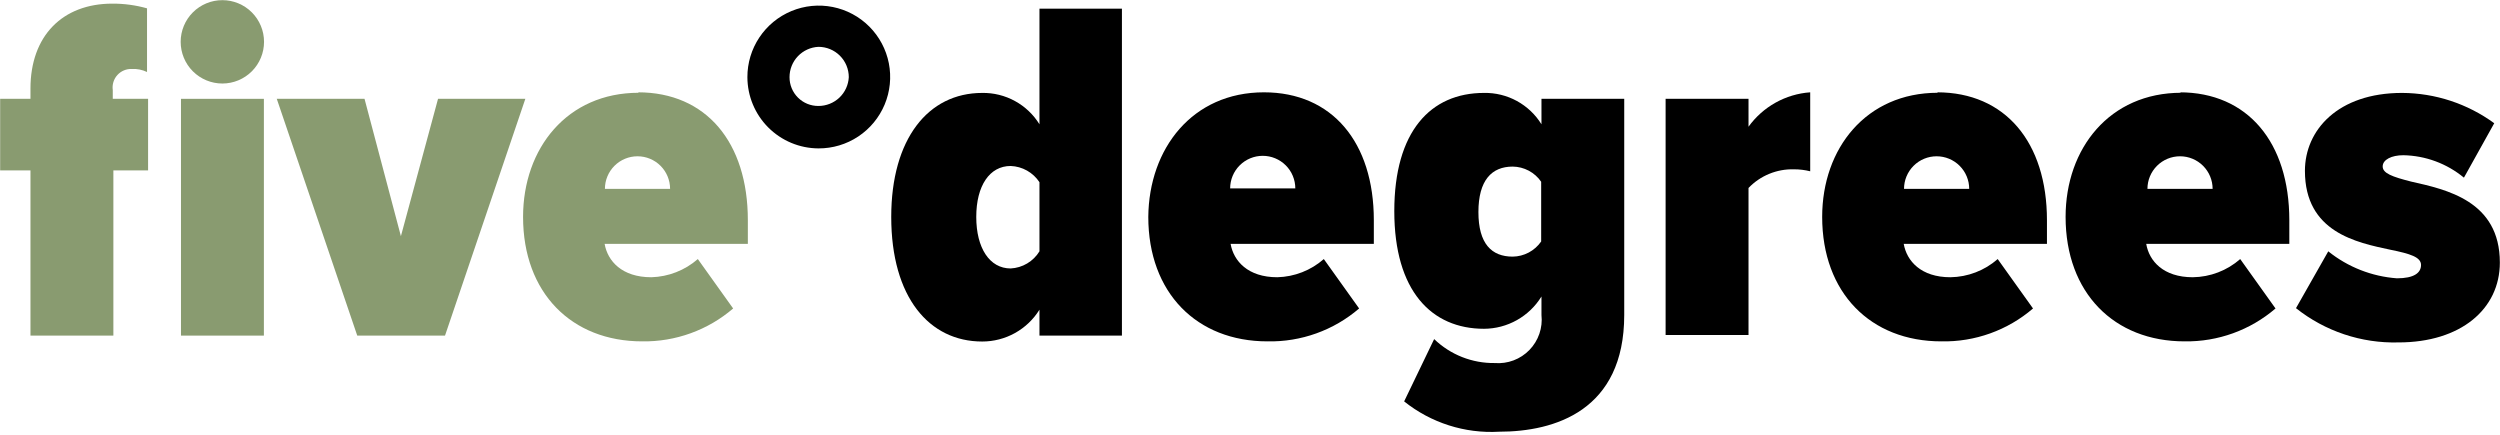 <svg width="448" height="78" viewBox="0 0 448 78" fill="none" xmlns="http://www.w3.org/2000/svg">
<path d="M133.933 13.826C133.927 11.293 134.674 8.814 136.079 6.705C137.484 4.597 139.484 2.953 141.824 1.982C144.164 1.011 146.74 0.757 149.225 1.252C151.71 1.747 153.992 2.969 155.781 4.762C157.571 6.556 158.788 8.841 159.278 11.327C159.767 13.813 159.508 16.388 158.532 18.727C157.556 21.065 155.908 23.061 153.796 24.462C151.685 25.862 149.205 26.604 146.671 26.593C143.293 26.579 140.057 25.228 137.67 22.837C135.283 20.445 133.94 17.206 133.933 13.826ZM141.484 13.826C141.48 14.507 141.612 15.182 141.872 15.812C142.131 16.442 142.514 17.013 142.997 17.494C143.479 17.974 144.053 18.353 144.684 18.61C145.315 18.866 145.99 18.995 146.671 18.988C148.066 18.989 149.408 18.454 150.42 17.494C151.431 16.533 152.034 15.22 152.104 13.826C152.104 12.386 151.531 11.004 150.513 9.985C149.494 8.966 148.112 8.394 146.671 8.394C145.273 8.457 143.954 9.057 142.987 10.069C142.021 11.081 141.482 12.427 141.484 13.826Z" fill="black"/>
<path d="M186.273 55.496C185.189 57.243 183.677 58.684 181.881 59.682C180.084 60.681 178.061 61.203 176.006 61.2C166.526 61.2 159.709 53.295 159.709 38.871C159.709 24.909 166.309 16.652 176.006 16.652C178.058 16.619 180.083 17.12 181.882 18.106C183.682 19.091 185.195 20.528 186.273 22.274V1.549H201.049V60.141H186.273V55.496ZM186.273 32.651C185.706 31.79 184.942 31.078 184.045 30.572C183.147 30.066 182.142 29.783 181.112 29.744C177.337 29.744 174.946 33.276 174.946 38.871C174.946 44.467 177.337 48.107 181.112 48.107C182.157 48.053 183.173 47.746 184.072 47.211C184.971 46.676 185.727 45.93 186.273 45.038V32.651Z" fill="black"/>
<path d="M226.499 16.543C238.722 16.543 246.191 25.507 246.191 39.469V43.706H220.524C221.067 46.776 223.62 49.682 228.889 49.682C231.965 49.605 234.915 48.452 237.228 46.423L243.556 55.278C238.991 59.199 233.14 61.298 227.124 61.173C214.467 61.173 205.775 52.48 205.775 38.871C205.884 26.593 213.679 16.543 226.499 16.543ZM220.442 33.764H232.121C232.121 32.216 231.506 30.73 230.411 29.635C229.316 28.54 227.831 27.924 226.282 27.924C224.733 27.924 223.248 28.54 222.153 29.635C221.057 30.73 220.442 32.216 220.442 33.764Z" fill="black"/>
<path d="M257.001 60.765C259.915 63.572 263.82 65.115 267.866 65.057C269.009 65.148 270.157 64.985 271.23 64.581C272.303 64.177 273.273 63.541 274.072 62.718C274.871 61.896 275.479 60.907 275.852 59.823C276.225 58.739 276.355 57.586 276.231 56.446V53.132C275.15 54.893 273.637 56.349 271.835 57.361C270.034 58.374 268.004 58.91 265.937 58.918C256.539 58.918 249.858 52.154 249.858 37.839C249.858 23.524 256.376 16.651 265.937 16.651C267.994 16.614 270.024 17.113 271.829 18.099C273.634 19.085 275.152 20.524 276.231 22.274V17.711H291.062V56.446C291.062 73.587 278.595 77.362 268.653 77.362C262.501 77.716 256.435 75.781 251.623 71.93L257.001 60.765ZM276.177 32.569C275.606 31.74 274.844 31.06 273.956 30.588C273.067 30.115 272.077 29.863 271.071 29.853C267.295 29.853 264.932 32.325 264.932 38.002C264.932 43.679 267.295 45.988 271.071 45.988C272.077 45.976 273.066 45.723 273.954 45.251C274.842 44.778 275.605 44.099 276.177 43.272V32.569Z" fill="black"/>
<path d="M298.477 17.711H313.334V22.709C314.613 20.934 316.266 19.462 318.176 18.397C320.086 17.331 322.207 16.698 324.389 16.543V30.695C323.438 30.457 322.462 30.338 321.482 30.342C319.966 30.299 318.458 30.574 317.054 31.15C315.651 31.725 314.384 32.588 313.334 33.683V60.032H298.477V17.711Z" fill="black"/>
<path d="M347.122 16.543C359.345 16.543 366.814 25.507 366.814 39.469V43.706H341.147C341.69 46.776 344.243 49.682 349.513 49.682C352.635 49.637 355.639 48.481 357.987 46.423L364.316 55.278C359.75 59.199 353.899 61.298 347.883 61.173C335.226 61.173 326.534 52.48 326.534 38.871C326.534 26.566 334.438 16.624 347.258 16.624L347.122 16.543ZM341.201 33.846H352.881C352.881 32.297 352.265 30.812 351.17 29.716C350.075 28.621 348.59 28.006 347.041 28.006C345.492 28.006 344.007 28.621 342.912 29.716C341.816 30.812 341.201 32.297 341.201 33.846Z" fill="black"/>
<path d="M390.581 16.543C402.776 16.543 410.246 25.507 410.246 39.469V43.706H384.605C385.121 46.776 387.675 49.682 392.944 49.682C396.075 49.643 399.09 48.487 401.445 46.423L407.774 55.278C403.244 59.167 397.447 61.264 391.477 61.173C378.847 61.173 370.155 52.48 370.155 38.871C370.155 26.566 378.059 16.624 390.88 16.624L390.581 16.543ZM384.823 33.846H396.502C396.502 32.297 395.887 30.812 394.792 29.716C393.696 28.621 392.211 28.006 390.662 28.006C389.114 28.006 387.628 28.621 386.533 29.716C385.438 30.812 384.823 32.297 384.823 33.846Z" fill="black"/>
<path d="M417.226 45.038C420.742 47.861 425.033 49.547 429.53 49.873C432.6 49.873 433.849 48.895 433.849 47.482C433.849 46.07 431.893 45.472 428.417 44.766C422.278 43.462 413.043 41.615 413.043 30.614C413.043 23.334 418.937 16.651 430.454 16.651C436.393 16.679 442.172 18.581 446.968 22.084L441.536 31.836C438.474 29.304 434.643 27.887 430.671 27.816C428.58 27.816 426.977 28.604 426.977 29.826C426.977 31.048 428.661 31.673 432.084 32.542C438.331 33.955 447.973 35.965 447.973 47.048C447.973 55.387 440.965 61.363 429.802 61.363C423.15 61.539 416.649 59.365 411.441 55.224L417.226 45.038Z" fill="black"/>
<path d="M32.376 7.497C32.376 5.516 33.163 3.616 34.564 2.215C35.965 0.814 37.865 0.027 39.846 0.027C41.827 0.027 43.727 0.814 45.127 2.215C46.528 3.616 47.315 5.516 47.315 7.497C47.315 9.478 46.528 11.379 45.127 12.779C43.727 14.18 41.827 14.967 39.846 14.967C37.865 14.967 35.965 14.18 34.564 12.779C33.163 11.379 32.376 9.478 32.376 7.497Z" fill="#899B70"/>
<path d="M47.288 17.711H32.431V60.141H47.288V17.711Z" fill="#899B70"/>
<path d="M49.597 17.711H65.323L71.842 42.321L78.496 17.711H94.141L79.746 60.141H64.019L49.597 17.711Z" fill="#899B70"/>
<path d="M114.322 16.543C126.545 16.543 134.014 25.507 134.014 39.469V43.706H108.347C108.89 46.776 111.443 49.682 116.712 49.682C119.786 49.598 122.735 48.446 125.051 46.423L131.379 55.278C126.849 59.167 121.052 61.264 115.083 61.173C102.425 61.173 93.734 52.48 93.734 38.871C93.734 26.566 101.638 16.624 114.458 16.624L114.322 16.543ZM108.401 33.846H120.08C120.08 32.297 119.465 30.812 118.37 29.716C117.275 28.621 115.789 28.006 114.241 28.006C112.692 28.006 111.206 28.621 110.111 29.716C109.016 30.812 108.401 32.297 108.401 33.846Z" fill="#899B70"/>
<path d="M20.208 17.711V16.135C20.14 15.654 20.179 15.163 20.322 14.698C20.464 14.233 20.707 13.805 21.034 13.445C21.361 13.085 21.763 12.8 22.212 12.613C22.66 12.425 23.145 12.339 23.631 12.36C24.567 12.311 25.501 12.498 26.347 12.903V1.494C24.323 0.924 22.229 0.641 20.127 0.652C11.164 0.652 5.46 6.465 5.46 15.864V17.711H0.027V30.532H5.46V60.141H20.317V30.532H26.537V17.711H20.208Z" fill="#899B70"/>
</svg>
